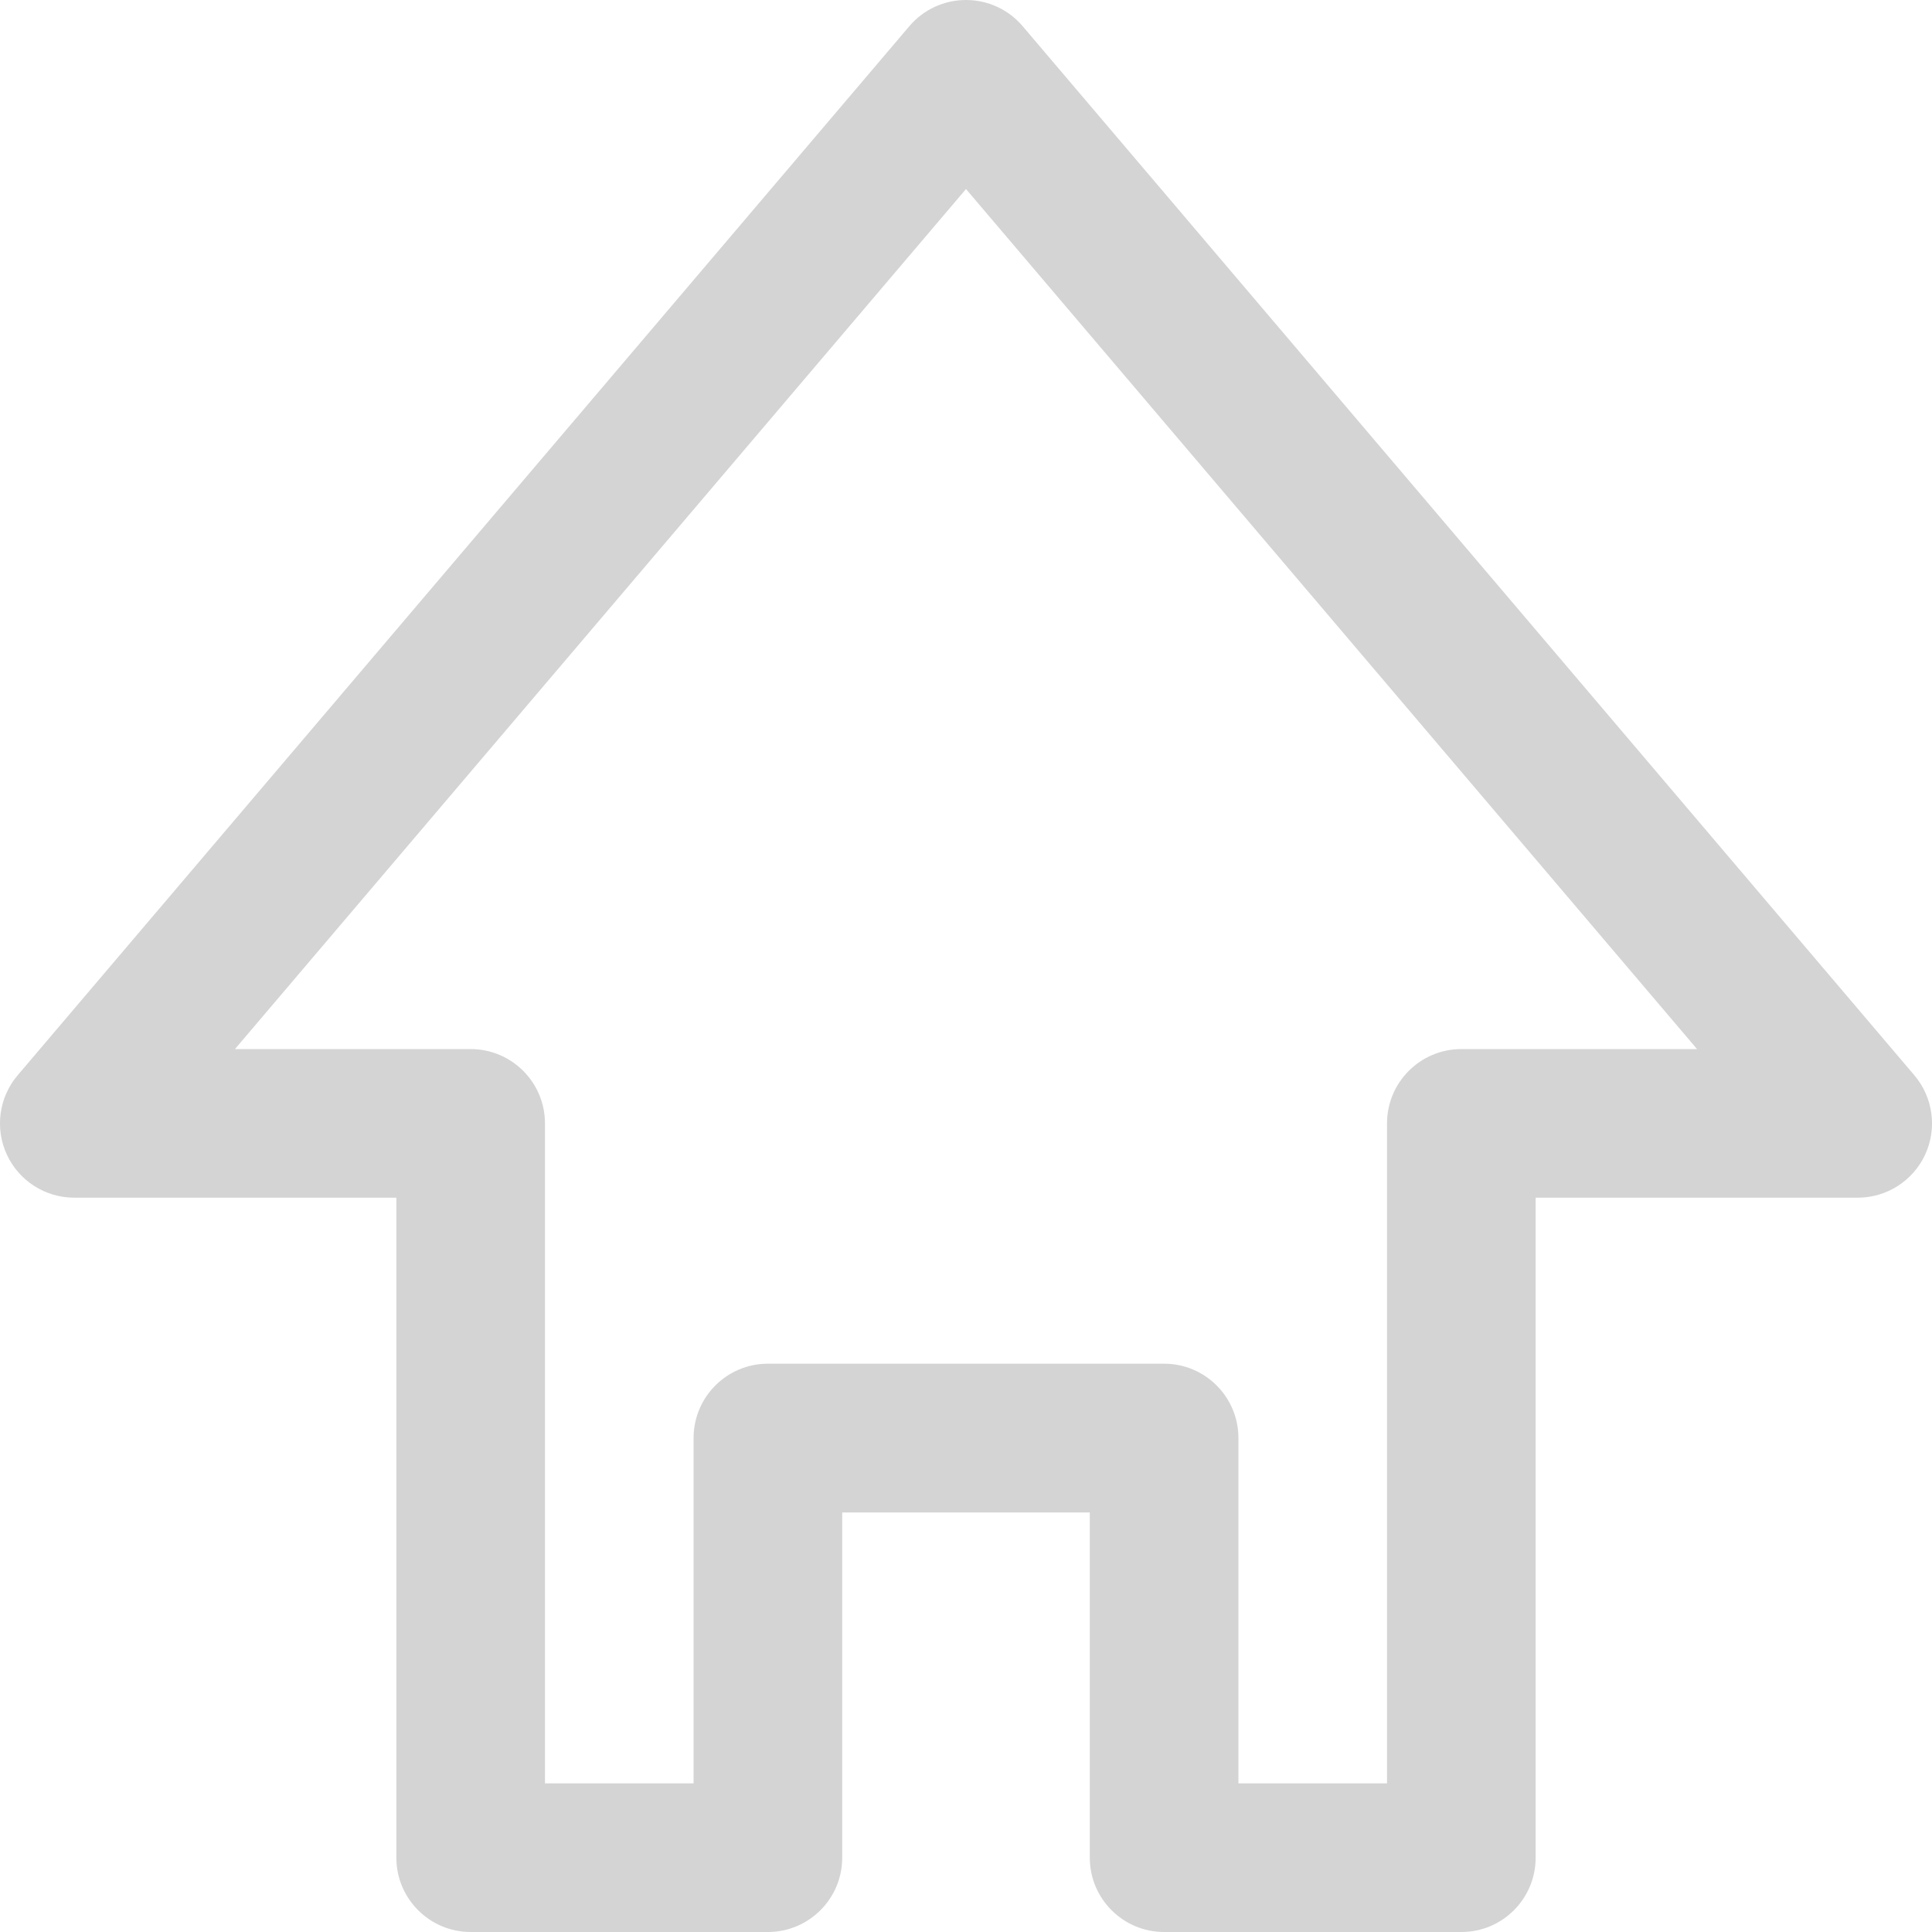<svg width="13" height="13" viewBox="0 0 13 13" fill="none" xmlns="http://www.w3.org/2000/svg">
<path fill-rule="evenodd" clip-rule="evenodd" d="M6.5 0C6.647 0 6.786 0.064 6.881 0.176L12.881 7.235C13.007 7.383 13.036 7.592 12.954 7.769C12.872 7.946 12.695 8.059 12.5 8.059H10.333V12.5C10.333 12.776 10.11 13 9.833 13H7.833C7.557 13 7.333 12.776 7.333 12.5V10.177H5.667V12.5C5.667 12.776 5.443 13 5.167 13H3.167C2.891 13 2.667 12.776 2.667 12.5V8.059H0.5C0.305 8.059 0.128 7.946 0.046 7.769C-0.036 7.592 -0.007 7.383 0.119 7.235L6.119 0.176C6.214 0.064 6.353 0 6.5 0ZM1.581 7.059H3.167C3.443 7.059 3.667 7.283 3.667 7.559V12H4.667V9.676C4.667 9.4 4.891 9.176 5.167 9.176H7.833C8.109 9.176 8.333 9.4 8.333 9.676V12H9.333V7.559C9.333 7.283 9.557 7.059 9.833 7.059H11.419L6.5 1.272L1.581 7.059Z" fill="#D4D4D4"/>
</svg>
